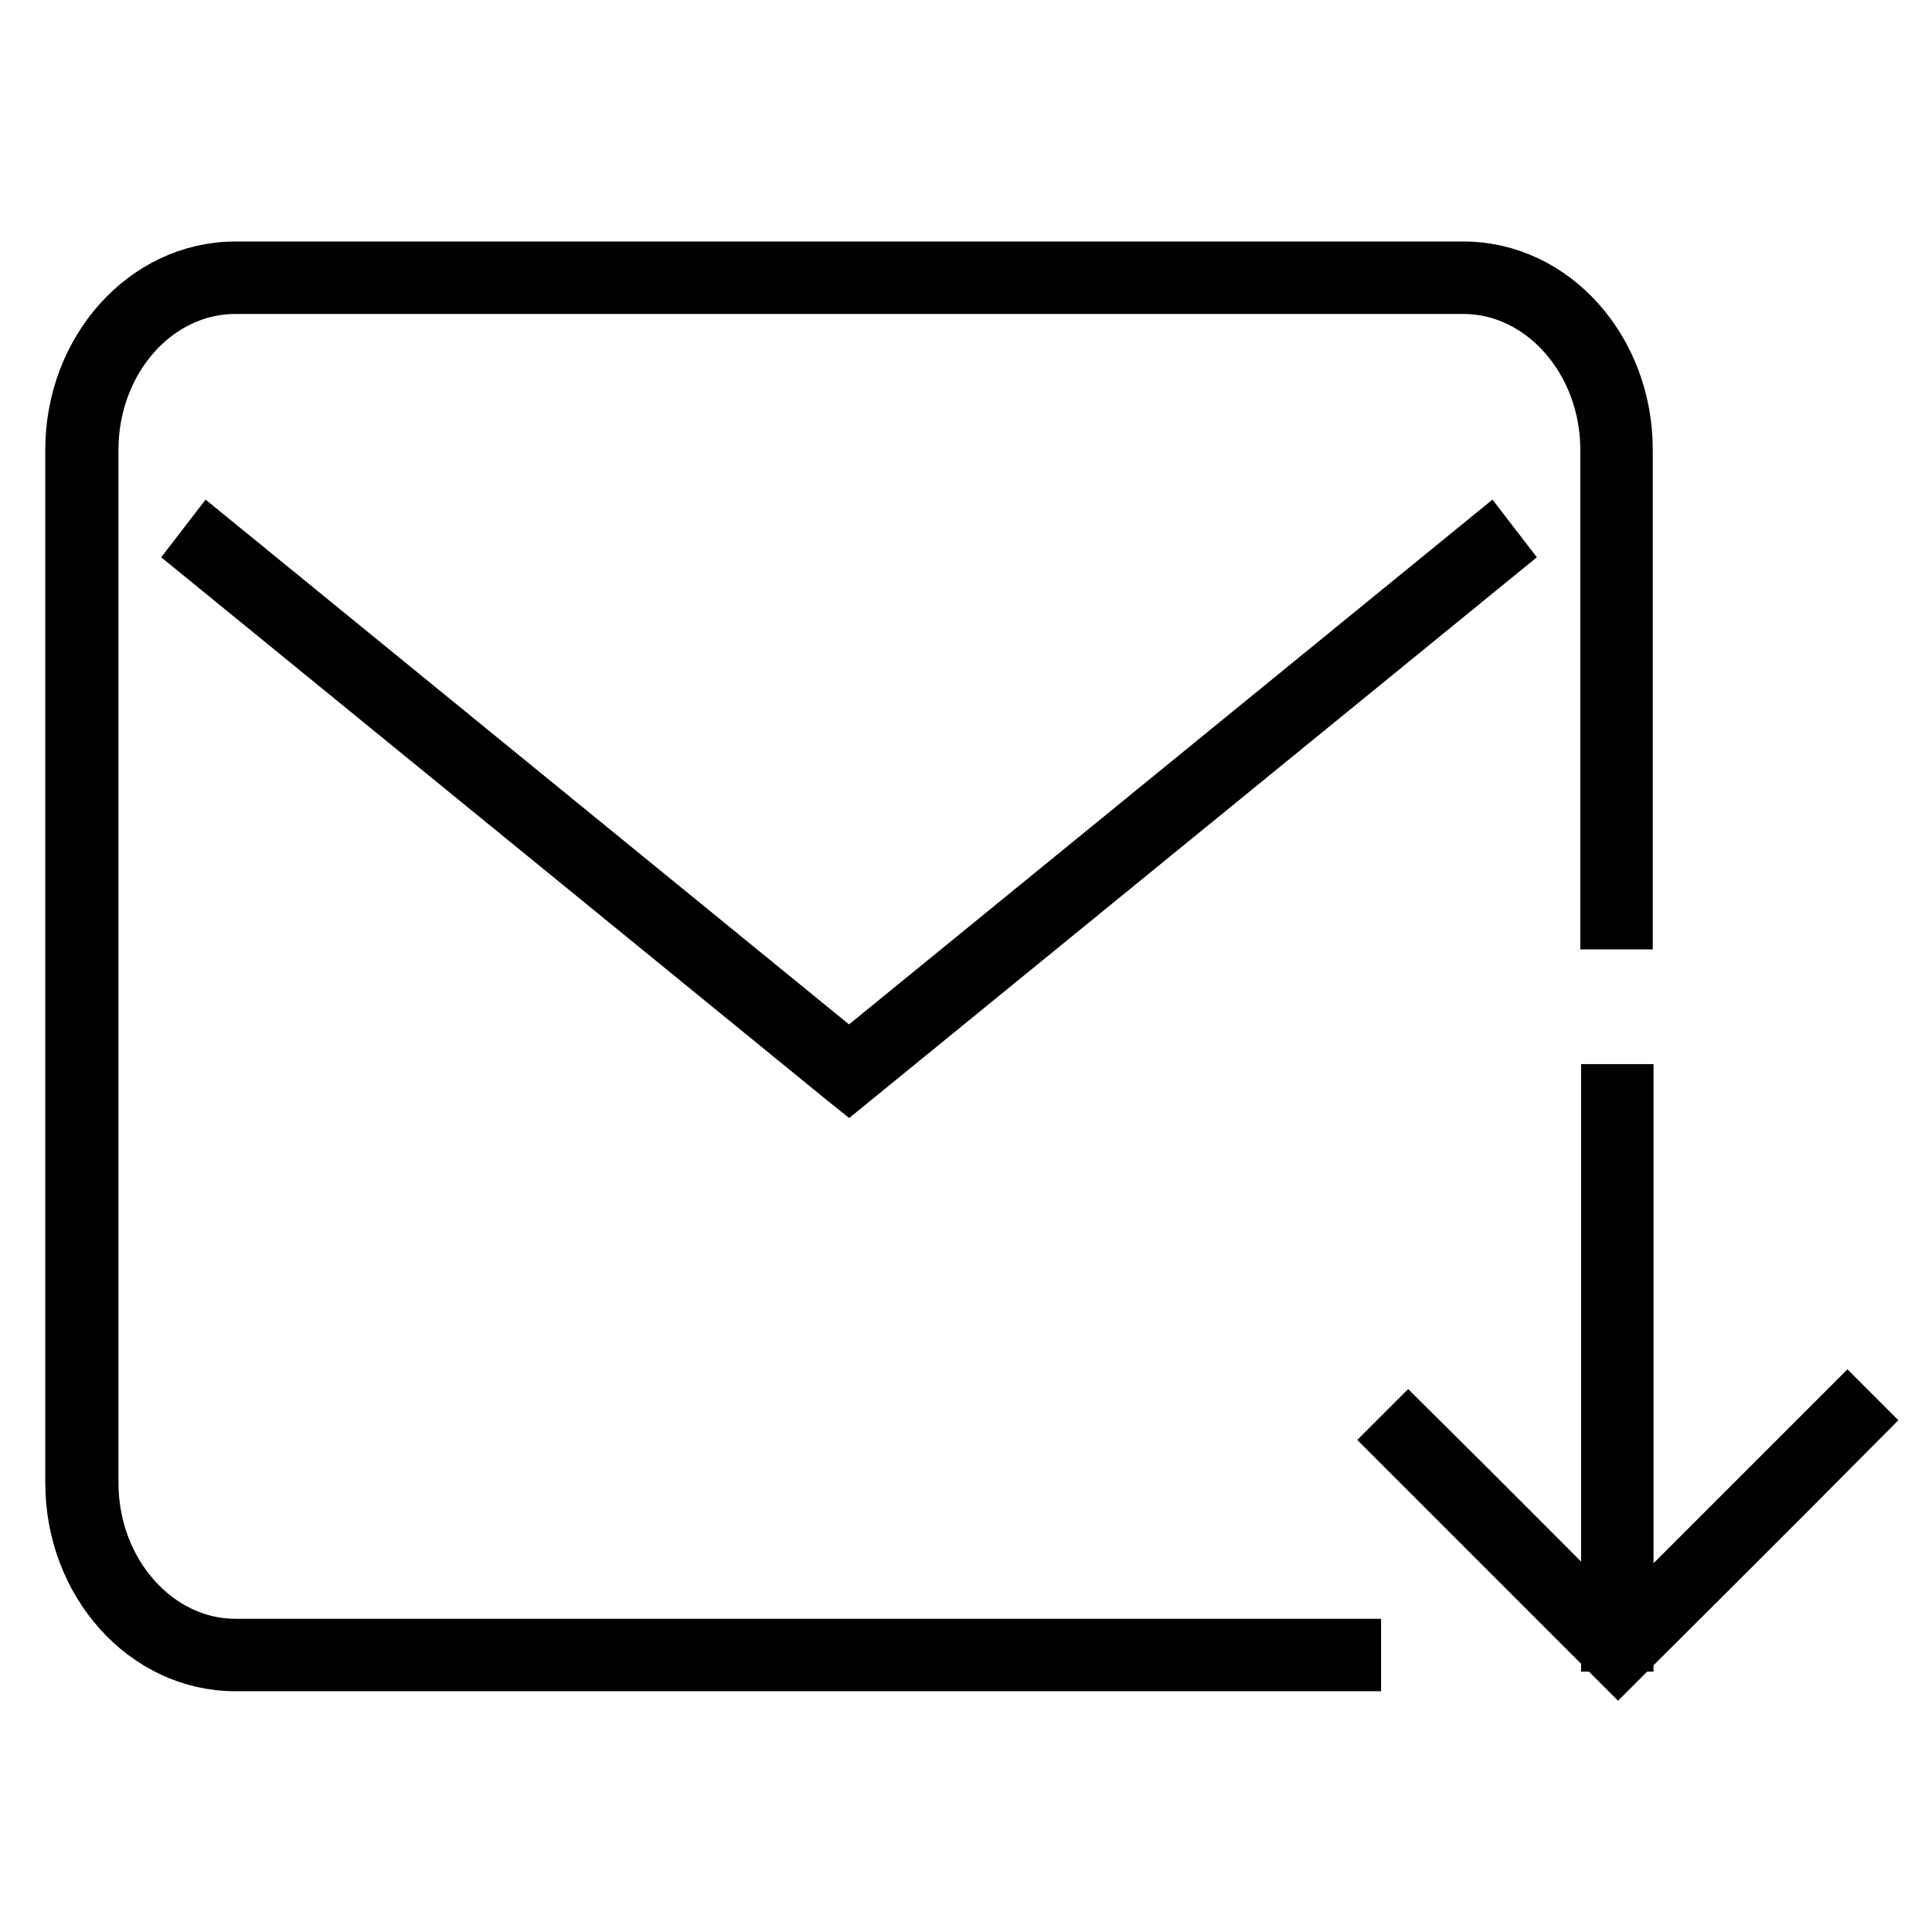 <?xml version="1.0" encoding="utf-8"?>
<!-- Svg Vector Icons : http://www.onlinewebfonts.com/icon -->
<!DOCTYPE svg PUBLIC "-//W3C//DTD SVG 1.1//EN" "http://www.w3.org/Graphics/SVG/1.1/DTD/svg11.dtd">
<svg version="1.1" xmlns="http://www.w3.org/2000/svg" xmlns:xlink="http://www.w3.org/1999/xlink" x="0px" y="0px" viewBox="0 0 256 256" enable-background="new 0 0 256 256" xml:space="preserve">
<g> <path stroke-width="8" fill-opacity="0" stroke="#000000"  d="M179,220.1H31.2c-11.7,0-21.2-10.6-21.2-23.6V59.6c0-13,9.5-23.6,21.2-23.6h162.7 c11.7,0,21.1,10.6,21.1,23.6v62.2h-1.6V59.6c0-12.1-8.8-22-19.5-22H31.2c-10.8,0-19.5,9.9-19.5,22v136.9c0,12.1,8.8,22,19.5,22H179 V220.1z M112.5,143l-0.5-0.4L26.9,73.2l1-1.3l84.6,69l84.6-69l1,1.3L112.5,143z M214.4,219.7l-0.6-0.6c0,0-17.3-17.3-28.3-28.3 l1.1-1.1c9.9,9.8,24.7,24.7,27.8,27.8c3.4-3.4,20.8-20.8,30.4-30.4l1.1,1.1c-10.6,10.7-31,31-31,31L214.4,219.7z M213.5,145h1.6 v72.5h-1.6V145z"/></g>
</svg>